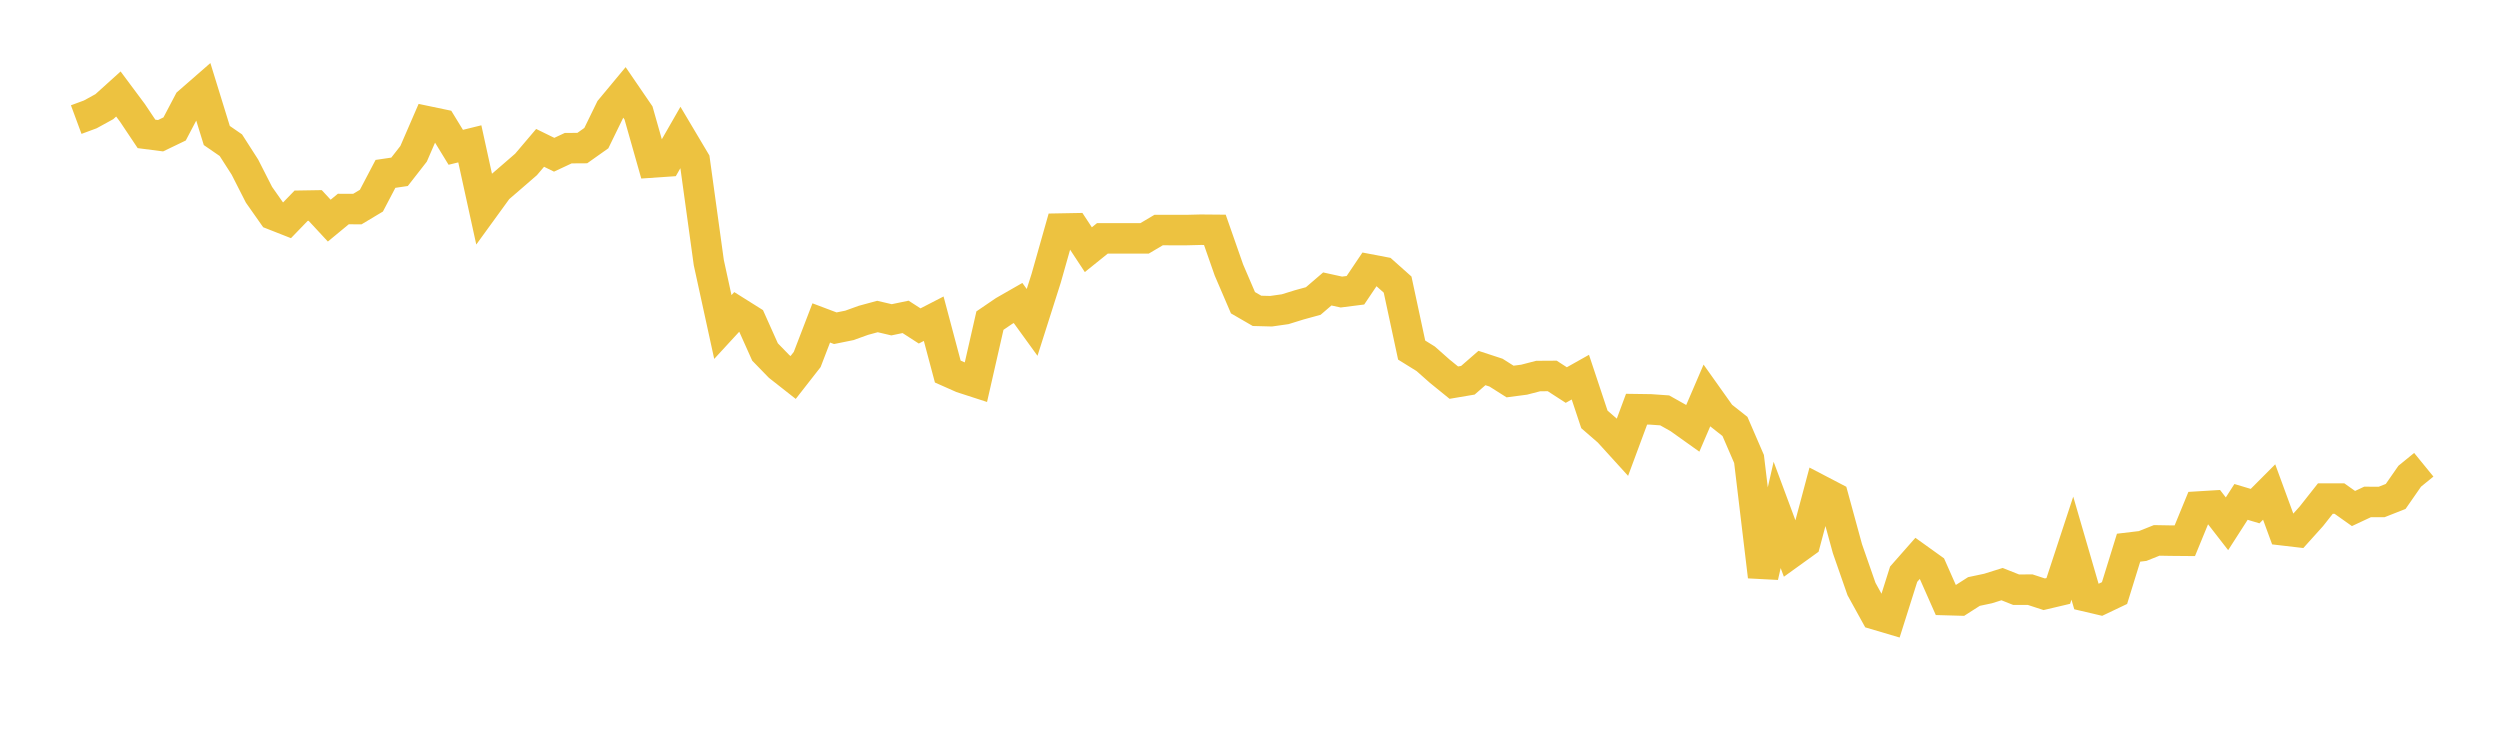 <svg width="164" height="48" xmlns="http://www.w3.org/2000/svg" xmlns:xlink="http://www.w3.org/1999/xlink"><path fill="none" stroke="rgb(237,194,64)" stroke-width="2" d="M5,7.845L5.922,7.504L6.844,6.998L7.766,6.166L8.689,7.405L9.611,8.784L10.533,8.903L11.455,8.459L12.377,6.705L13.299,5.901L14.222,8.889L15.144,9.524L16.066,10.962L16.988,12.774L17.91,14.086L18.832,14.449L19.754,13.494L20.677,13.479L21.599,14.473L22.521,13.712L23.443,13.715L24.365,13.163L25.287,11.406L26.21,11.271L27.132,10.089L28.054,7.962L28.976,8.155L29.898,9.663L30.82,9.436L31.743,13.65L32.665,12.38L33.587,11.585L34.509,10.786L35.431,9.7L36.353,10.151L37.275,9.72L38.198,9.714L39.12,9.061L40.042,7.17L40.964,6.061L41.886,7.409L42.808,10.659L43.731,10.596L44.653,8.988L45.575,10.539L46.497,17.228L47.419,21.452L48.341,20.45L49.263,21.029L50.186,23.09L51.108,24.038L52.03,24.763L52.952,23.583L53.874,21.184L54.796,21.532L55.719,21.345L56.641,21.013L57.563,20.763L58.485,20.979L59.407,20.787L60.329,21.382L61.251,20.907L62.174,24.373L63.096,24.782L64.018,25.081L64.94,21.032L65.862,20.404L66.784,19.876L67.707,21.15L68.629,18.252L69.551,14.995L70.473,14.978L71.395,16.379L72.317,15.637L73.24,15.637L74.162,15.637L75.084,15.637L76.006,15.091L76.928,15.092L77.85,15.092L78.772,15.069L79.695,15.077L80.617,17.712L81.539,19.859L82.461,20.392L83.383,20.416L84.305,20.285L85.228,19.999L86.15,19.746L87.072,18.955L87.994,19.158L88.916,19.041L89.838,17.671L90.76,17.847L91.683,18.669L92.605,22.965L93.527,23.537L94.449,24.353L95.371,25.101L96.293,24.945L97.216,24.142L98.138,24.444L99.06,25.028L99.982,24.907L100.904,24.668L101.826,24.662L102.749,25.259L103.671,24.741L104.593,27.513L105.515,28.313L106.437,29.327L107.359,26.843L108.281,26.856L109.204,26.921L110.126,27.439L111.048,28.096L111.97,25.949L112.892,27.247L113.814,27.975L114.737,30.109L115.659,37.823L116.581,33.778L117.503,36.256L118.425,35.592L119.347,32.136L120.269,32.617L121.192,35.994L122.114,38.639L123.036,40.311L123.958,40.584L124.88,37.666L125.802,36.62L126.725,37.282L127.647,39.365L128.569,39.391L129.491,38.802L130.413,38.607L131.335,38.318L132.257,38.684L133.18,38.682L134.102,38.983L135.024,38.765L135.946,35.959L136.868,39.128L137.79,39.344L138.713,38.905L139.635,35.928L140.557,35.818L141.479,35.45L142.401,35.466L143.323,35.474L144.246,33.228L145.168,33.172L146.09,34.36L147.012,32.925L147.934,33.201L148.856,32.276L149.778,34.79L150.701,34.898L151.623,33.873L152.545,32.705L153.467,32.705L154.389,33.359L155.311,32.927L156.234,32.93L157.156,32.567L158.078,31.24L159,30.488"></path></svg>